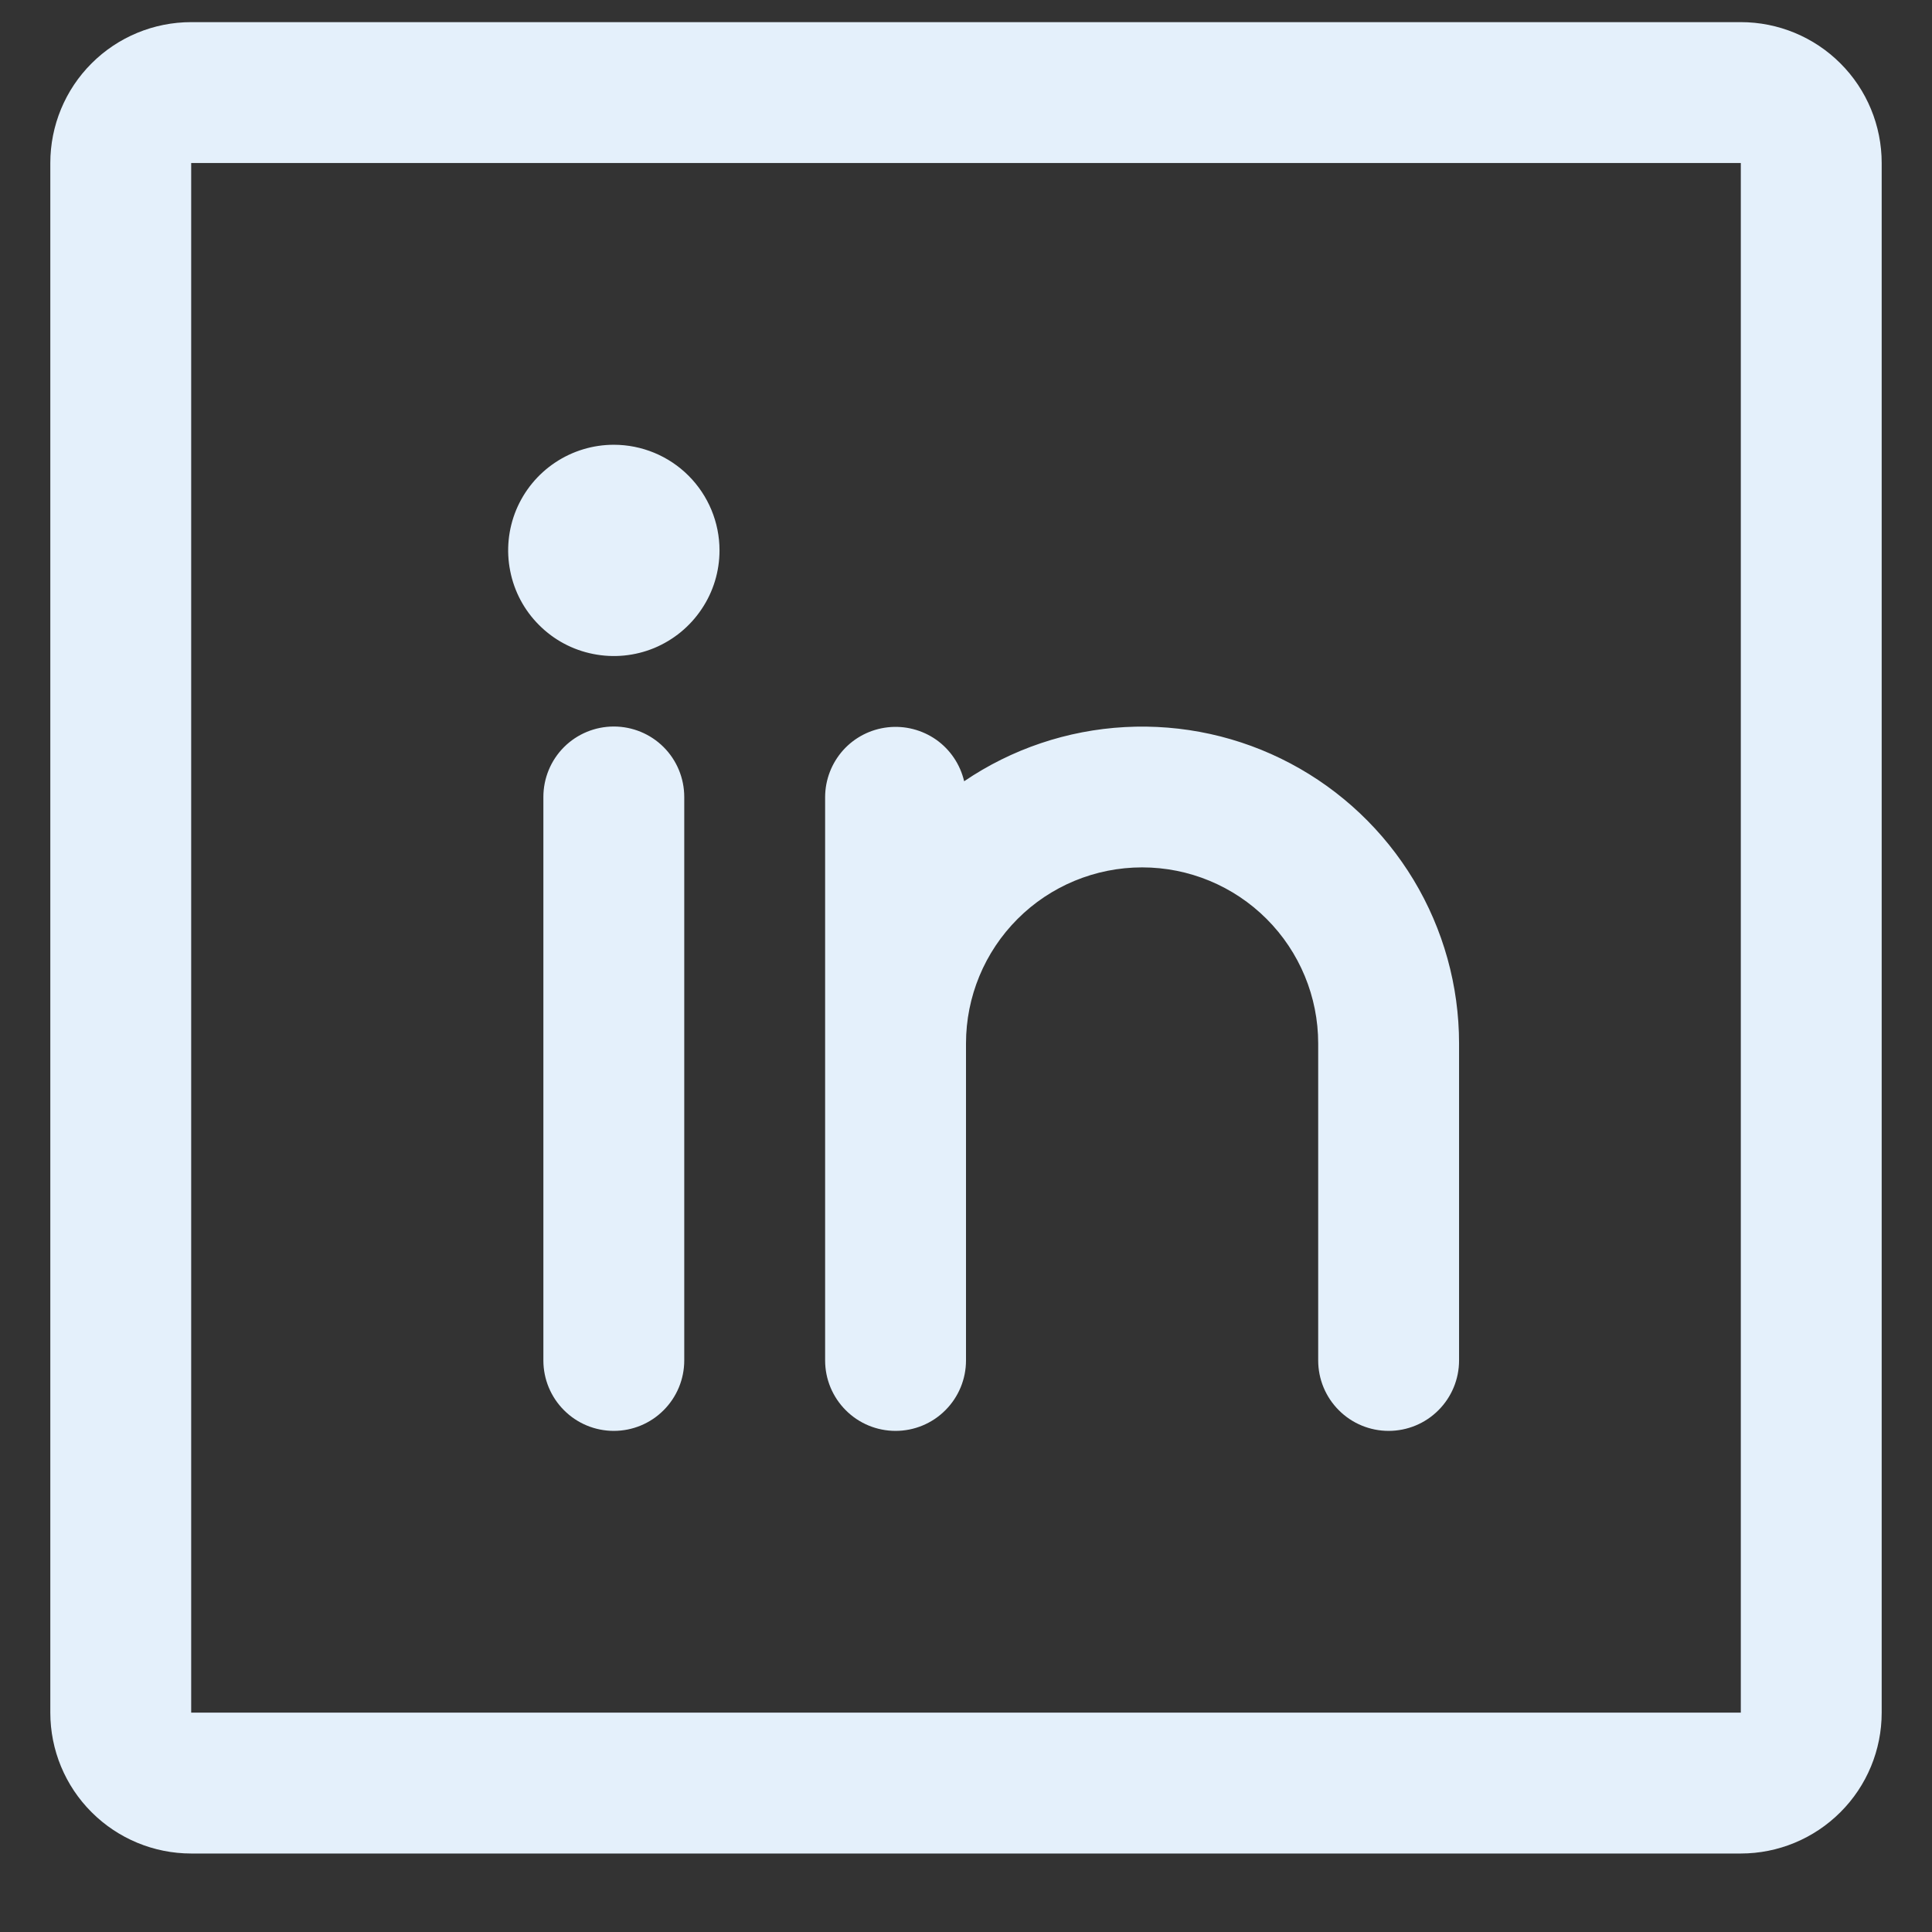 <svg width="24" height="24" viewBox="0 0 24 24" fill="none" xmlns="http://www.w3.org/2000/svg">
<rect x="0" y="0" width="24" height="24" fill="#333333" stroke="none"/>
<path d="M21.625 0.275H2.375C1.911 0.275 1.466 0.459 1.138 0.787C0.809 1.115 0.625 1.561 0.625 2.025V21.275C0.625 21.739 0.809 22.184 1.138 22.512C1.466 22.84 1.911 23.025 2.375 23.025H21.625C22.089 23.025 22.534 22.84 22.862 22.512C23.191 22.184 23.375 21.739 23.375 21.275V2.025C23.375 1.561 23.191 1.115 22.862 0.787C22.534 0.459 22.089 0.275 21.625 0.275ZM21.625 21.275H2.375V2.025H21.625V21.275ZM8.5 9.9V16.9C8.5 17.132 8.408 17.354 8.244 17.518C8.08 17.683 7.857 17.775 7.625 17.775C7.393 17.775 7.17 17.683 7.006 17.518C6.842 17.354 6.75 17.132 6.75 16.9V9.9C6.75 9.668 6.842 9.445 7.006 9.281C7.17 9.117 7.393 9.025 7.625 9.025C7.857 9.025 8.08 9.117 8.244 9.281C8.408 9.445 8.5 9.668 8.5 9.9ZM18.125 12.962V16.9C18.125 17.132 18.033 17.354 17.869 17.518C17.705 17.683 17.482 17.775 17.25 17.775C17.018 17.775 16.795 17.683 16.631 17.518C16.467 17.354 16.375 17.132 16.375 16.9V12.962C16.375 12.382 16.145 11.826 15.734 11.415C15.324 11.005 14.768 10.775 14.188 10.775C13.607 10.775 13.051 11.005 12.641 11.415C12.23 11.826 12 12.382 12 12.962V16.9C12 17.132 11.908 17.354 11.744 17.518C11.58 17.683 11.357 17.775 11.125 17.775C10.893 17.775 10.67 17.683 10.506 17.518C10.342 17.354 10.25 17.132 10.25 16.9V9.9C10.251 9.685 10.331 9.479 10.474 9.319C10.617 9.16 10.814 9.059 11.027 9.035C11.24 9.011 11.454 9.066 11.63 9.189C11.805 9.313 11.928 9.496 11.977 9.705C12.569 9.303 13.259 9.071 13.973 9.032C14.688 8.993 15.399 9.149 16.031 9.484C16.663 9.819 17.192 10.32 17.561 10.932C17.93 11.545 18.125 12.247 18.125 12.962ZM8.938 6.837C8.938 7.097 8.861 7.351 8.716 7.566C8.572 7.782 8.367 7.95 8.127 8.05C7.887 8.149 7.624 8.175 7.369 8.124C7.114 8.074 6.88 7.949 6.697 7.765C6.513 7.582 6.388 7.348 6.338 7.093C6.287 6.839 6.313 6.575 6.412 6.335C6.512 6.095 6.68 5.89 6.896 5.746C7.112 5.602 7.365 5.525 7.625 5.525C7.973 5.525 8.307 5.663 8.553 5.909C8.799 6.155 8.938 6.489 8.938 6.837Z" fill="#E4F0FB"/>
</svg>
